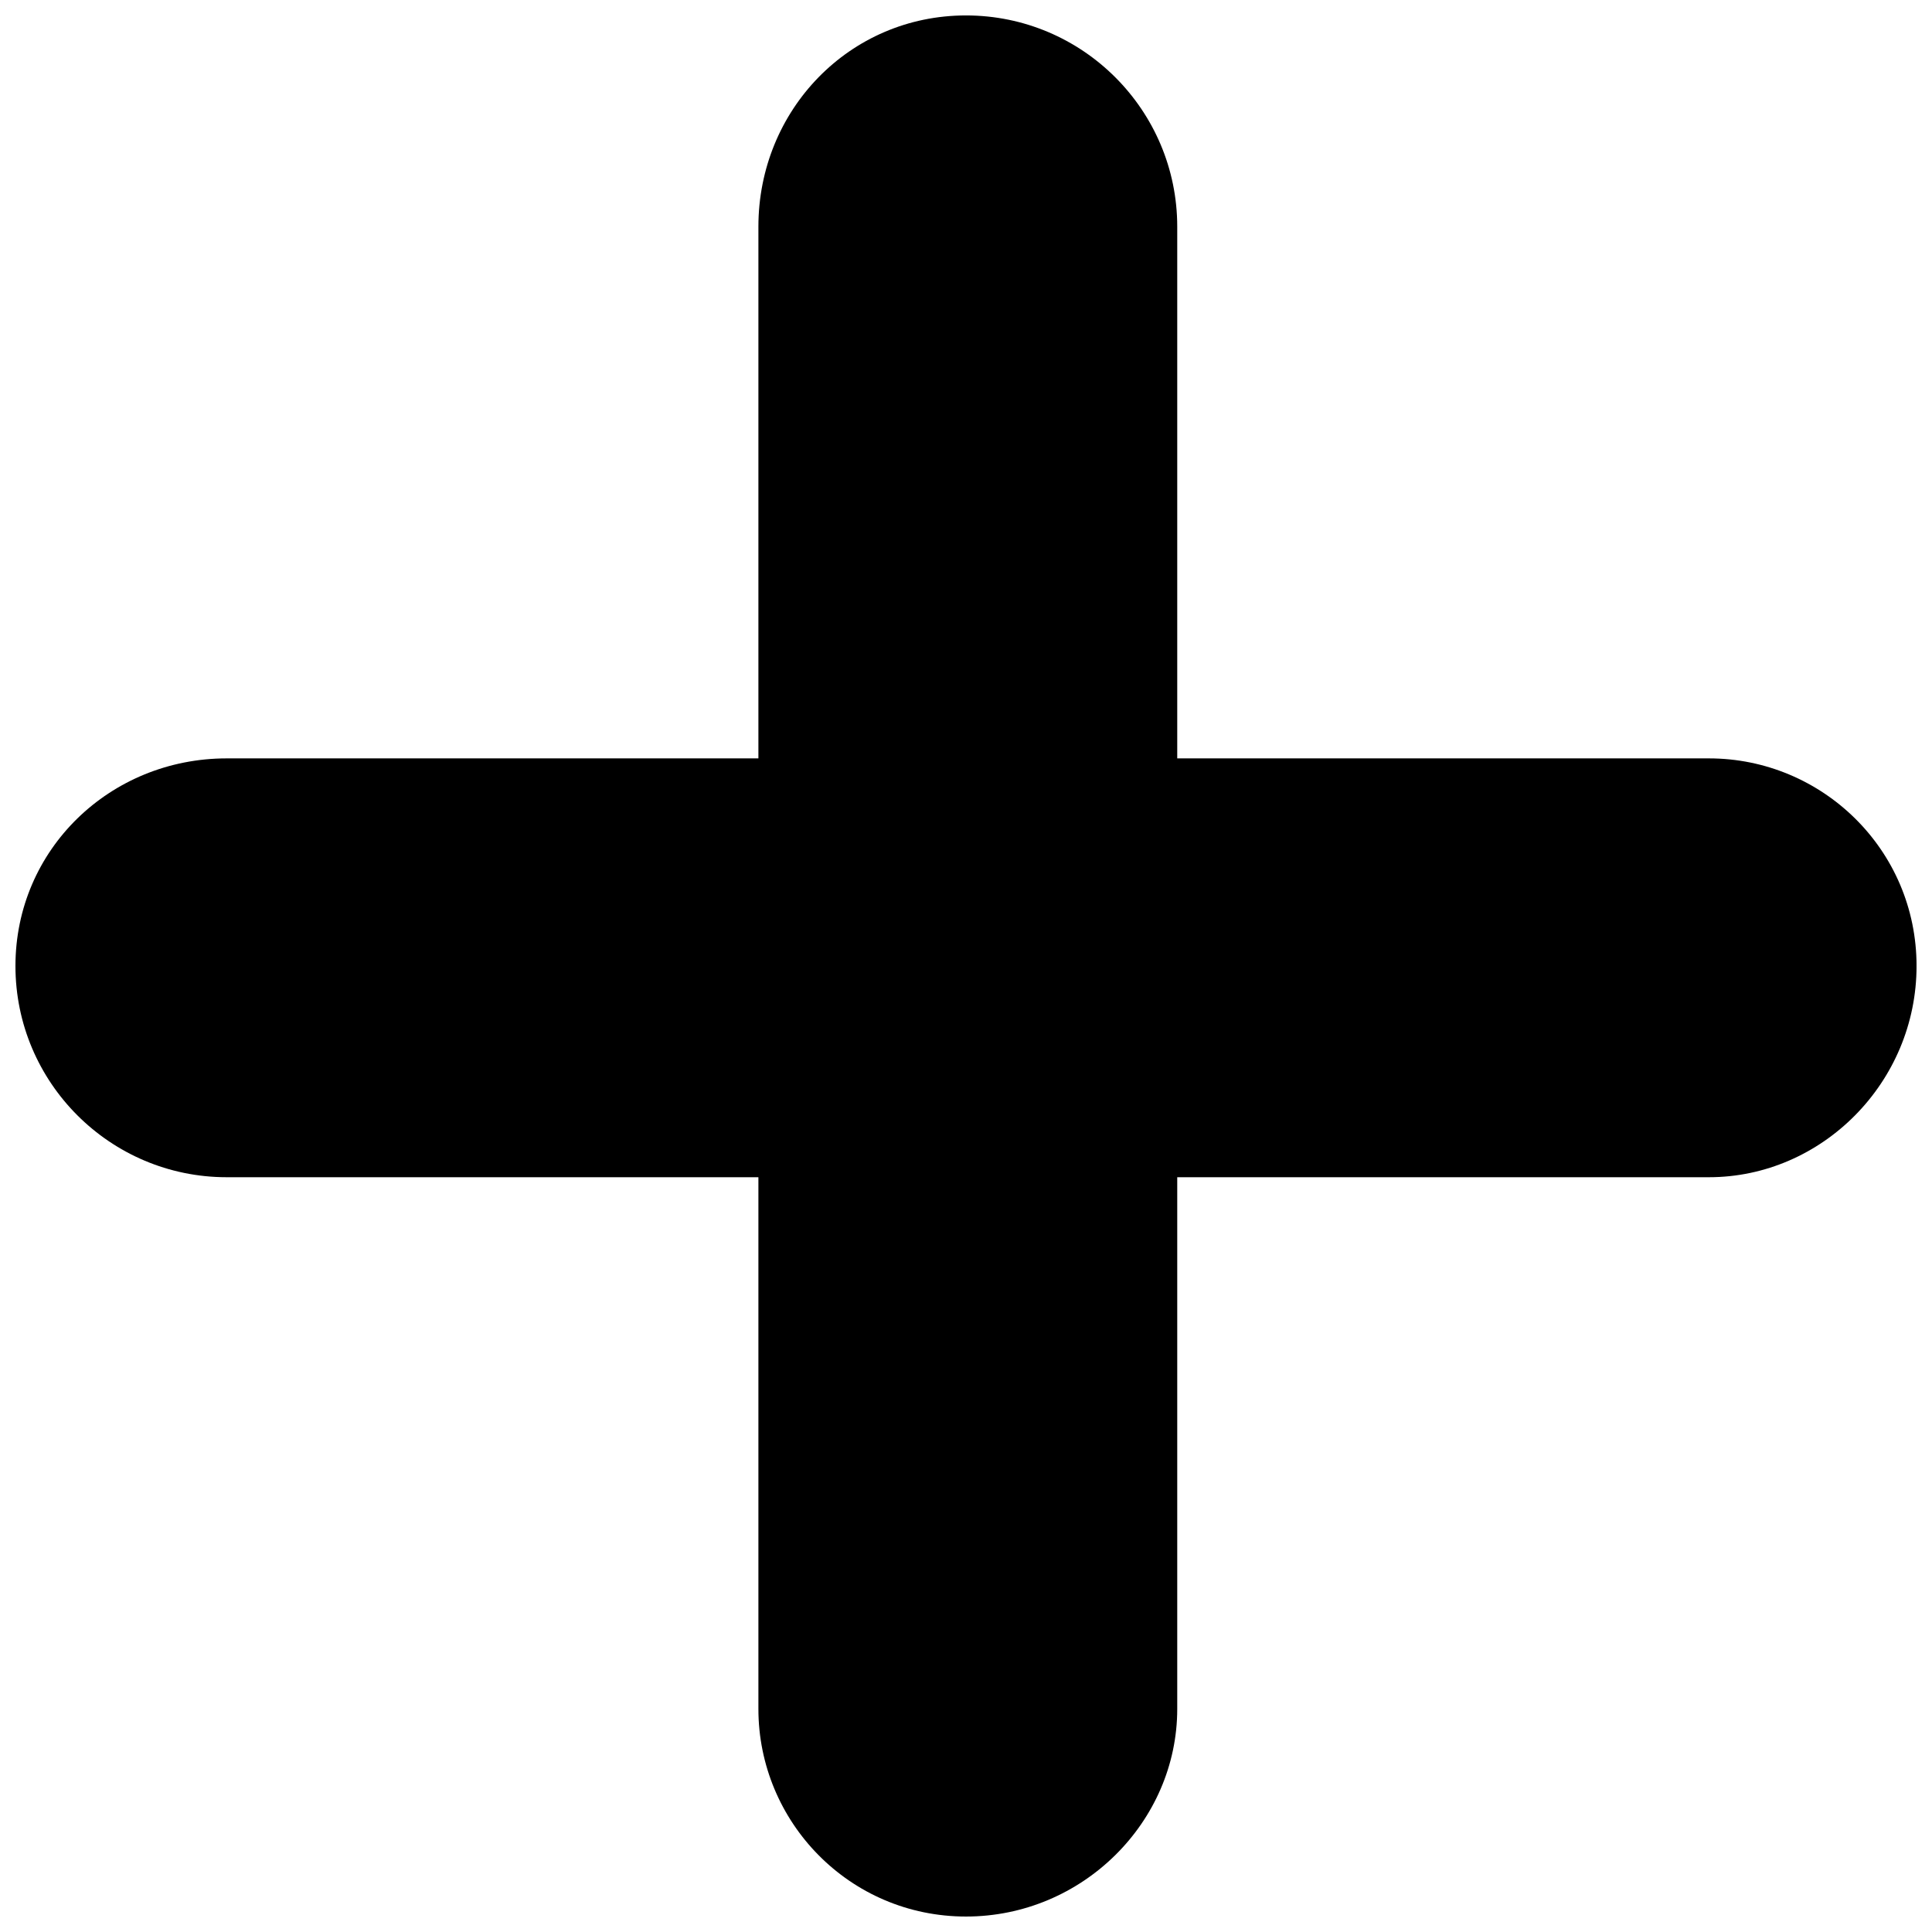 <?xml version="1.0" encoding="UTF-8"?>
<!-- Uploaded to: SVG Repo, www.svgrepo.com, Generator: SVG Repo Mixer Tools -->
<svg width="800px" height="800px" version="1.1" viewBox="144 144 512 512" xmlns="http://www.w3.org/2000/svg">
 <defs>
  <clipPath id="a">
   <path d="m148.09 148.09h503.81v503.81h-503.81z"/>
  </clipPath>
 </defs>
 <g clip-path="url(#a)">
  <path d="m400 148.09c30.887 0 55.98 25.094 55.98 55.98v140.91h140.91c29.918 0 55.016 24.129 55.016 55.016 0 30.887-25.094 55.98-55.016 55.98h-140.91v140.91c0 29.918-25.094 55.016-55.98 55.016s-55.016-25.094-55.016-55.016v-140.91h-140.91c-30.887 0-55.98-25.094-55.98-55.98 0-30.887 25.094-55.016 55.98-55.016h140.91v-140.91c0-30.887 24.129-55.98 55.016-55.98z" fill-rule="evenodd"/>
 </g>
</svg>